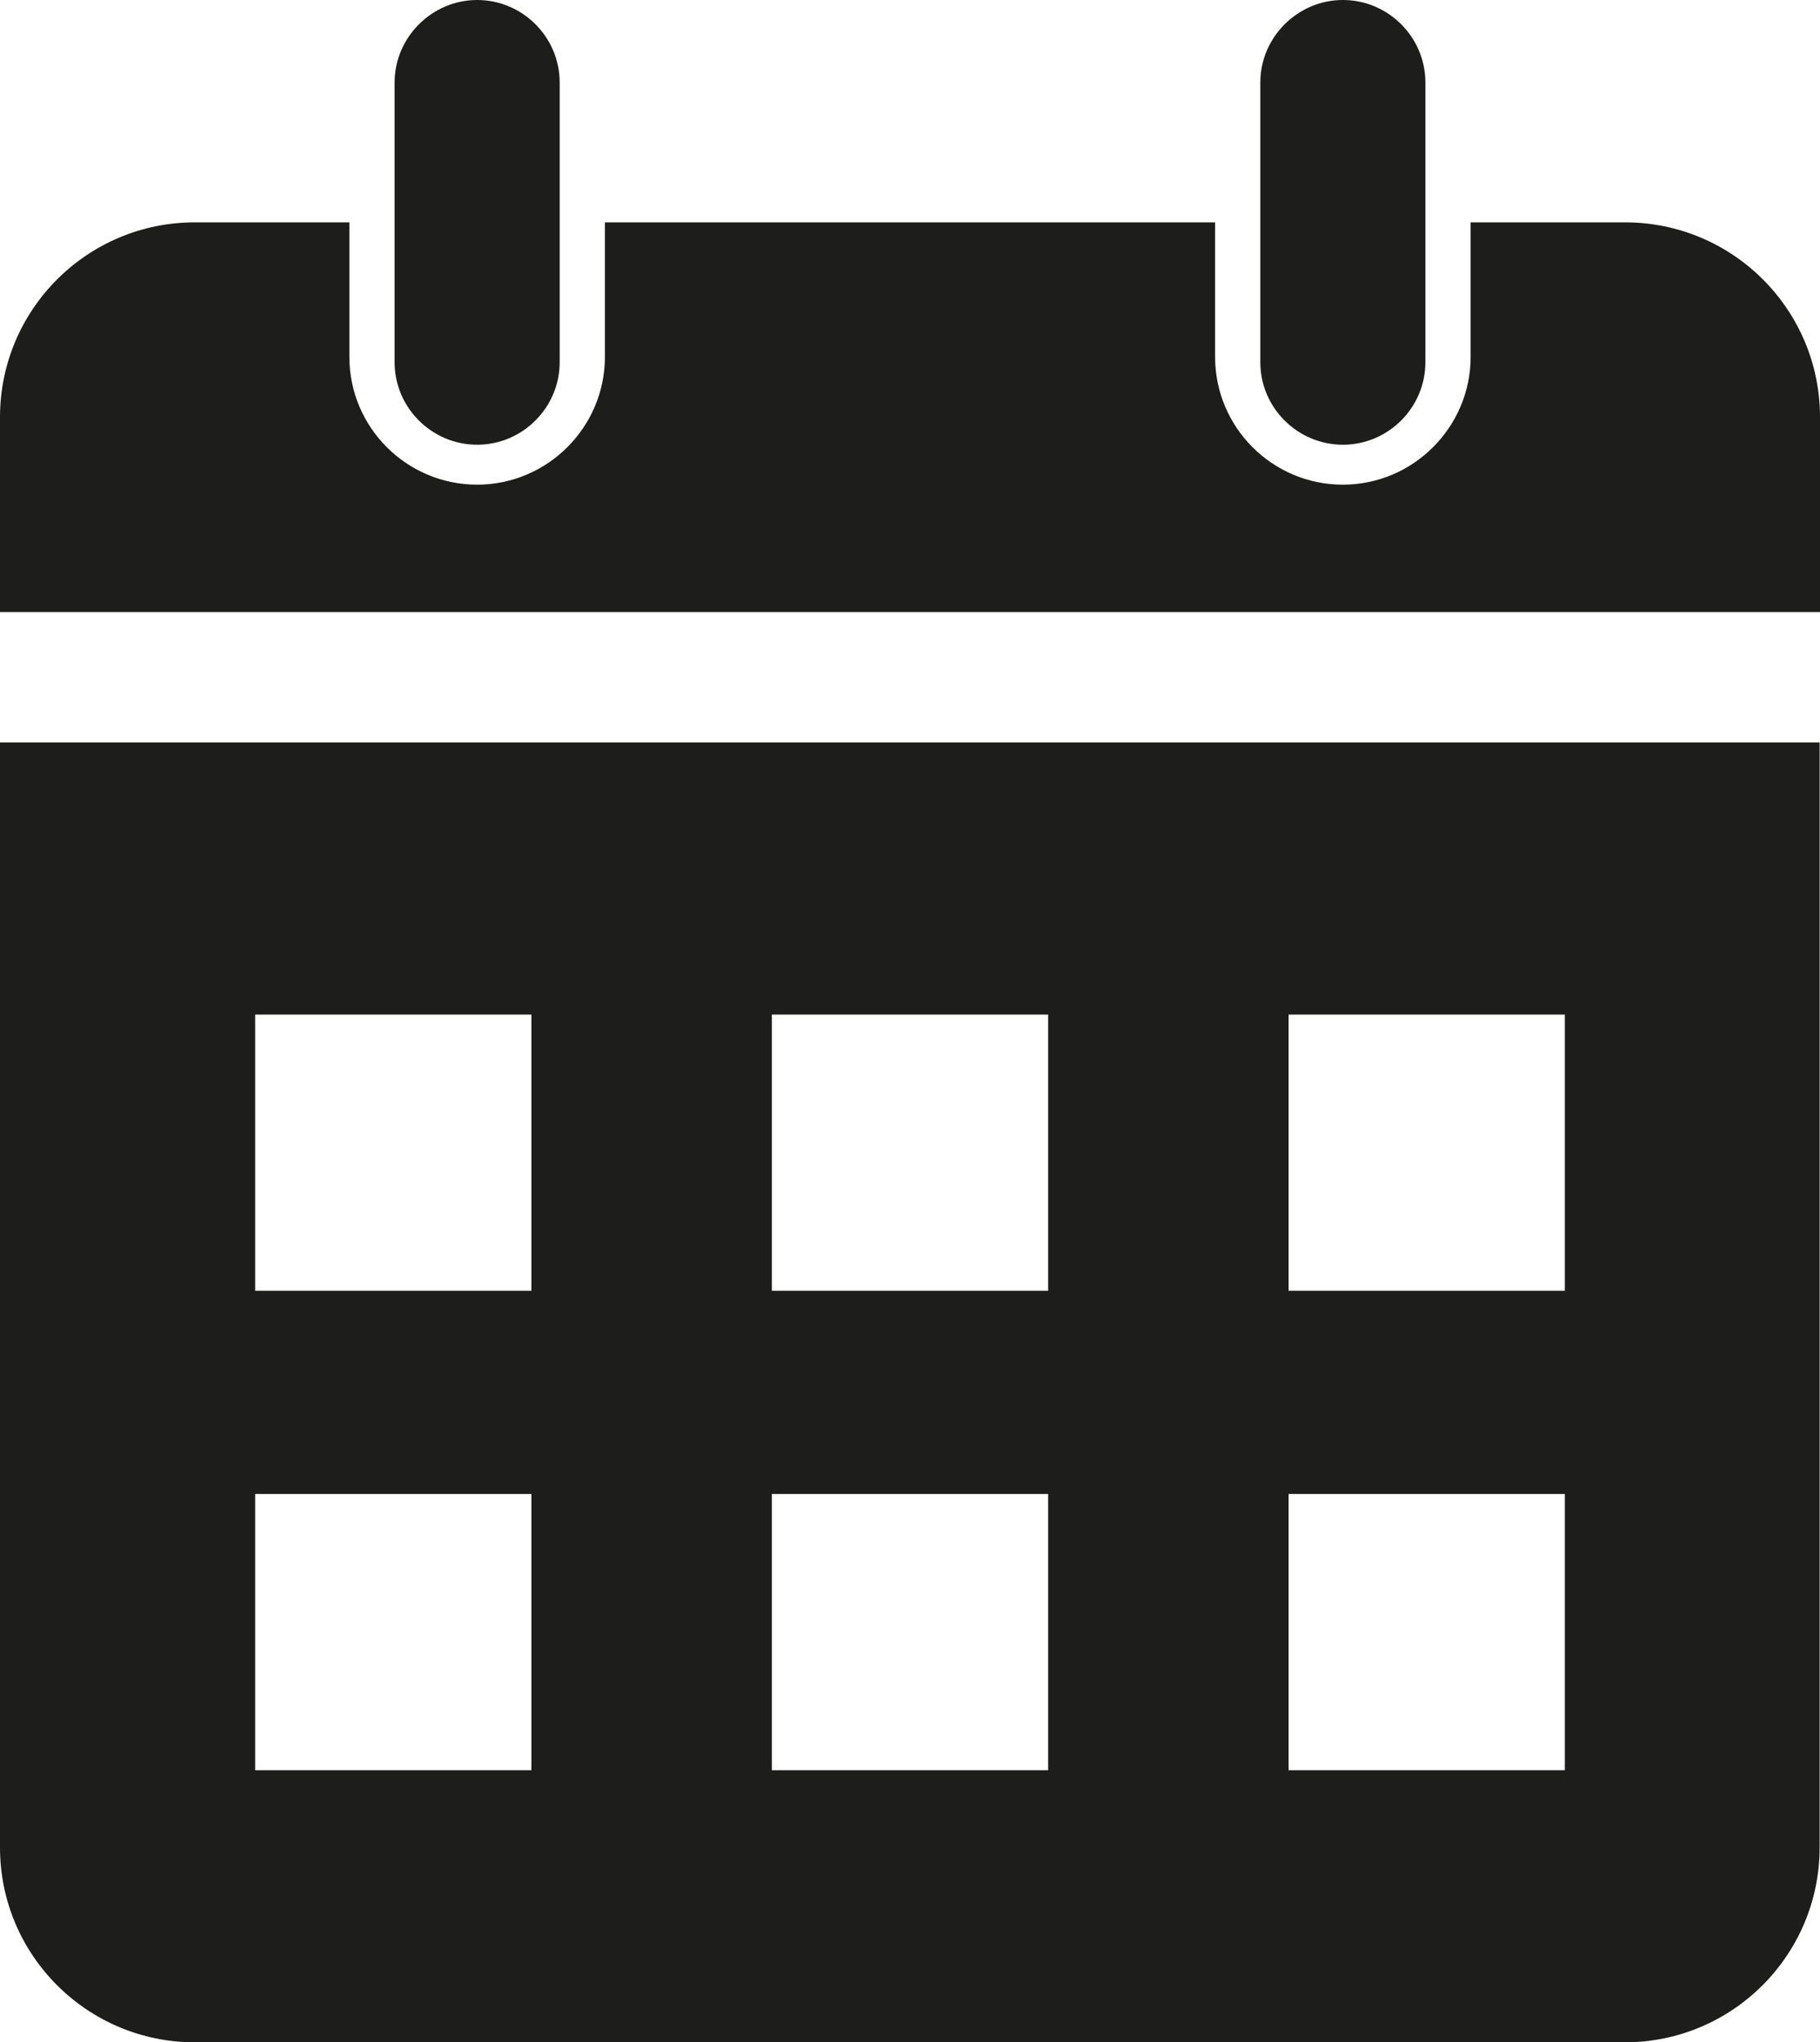 <?xml version="1.0" encoding="UTF-8"?><svg id="Calque_2" xmlns="http://www.w3.org/2000/svg" viewBox="0 0 48.29 54.19"><defs><style>.cls-1{fill:#1d1d1b;stroke-width:0px;}</style></defs><g id="Calque_1-2"><path class="cls-1" d="m0,49.02c0,2.86,2.32,5.17,5.17,5.17h37.94c2.86,0,5.17-2.32,5.17-5.17v-29.32H0v29.32Zm34.19-22.1h7.33v7.33h-7.33v-7.33Zm0,12.72h7.33v7.33h-7.33v-7.33Zm-13.71-12.72h7.33v7.33h-7.33v-7.33Zm0,12.72h7.33v7.33h-7.33v-7.33Zm-13.71-12.72h7.33v7.33h-7.33v-7.33Zm0,12.72h7.33v7.33h-7.33v-7.33Z"/><path class="cls-1" d="m43.12,5.9h-4.1v3.57c0,1.86-1.52,3.39-3.39,3.39s-3.39-1.52-3.39-3.39v-3.57h-16.19v3.57c0,1.86-1.52,3.39-3.39,3.39s-3.39-1.52-3.39-3.39v-3.57h-4.1c-2.86,0-5.17,2.32-5.17,5.17v5.17h48.29v-5.17c0-2.86-2.32-5.17-5.17-5.17Z"/><path class="cls-1" d="m12.66,11.8c1.21,0,2.19-.99,2.19-2.19V2.19c0-1.21-.99-2.19-2.19-2.19s-2.19.99-2.19,2.19v7.42c0,1.21.99,2.19,2.19,2.19Z"/><path class="cls-1" d="m35.63,11.8c1.21,0,2.19-.99,2.19-2.19V2.19c0-1.21-.99-2.19-2.19-2.19s-2.19.99-2.19,2.19v7.42c0,1.21.99,2.19,2.19,2.19Z"/></g></svg>